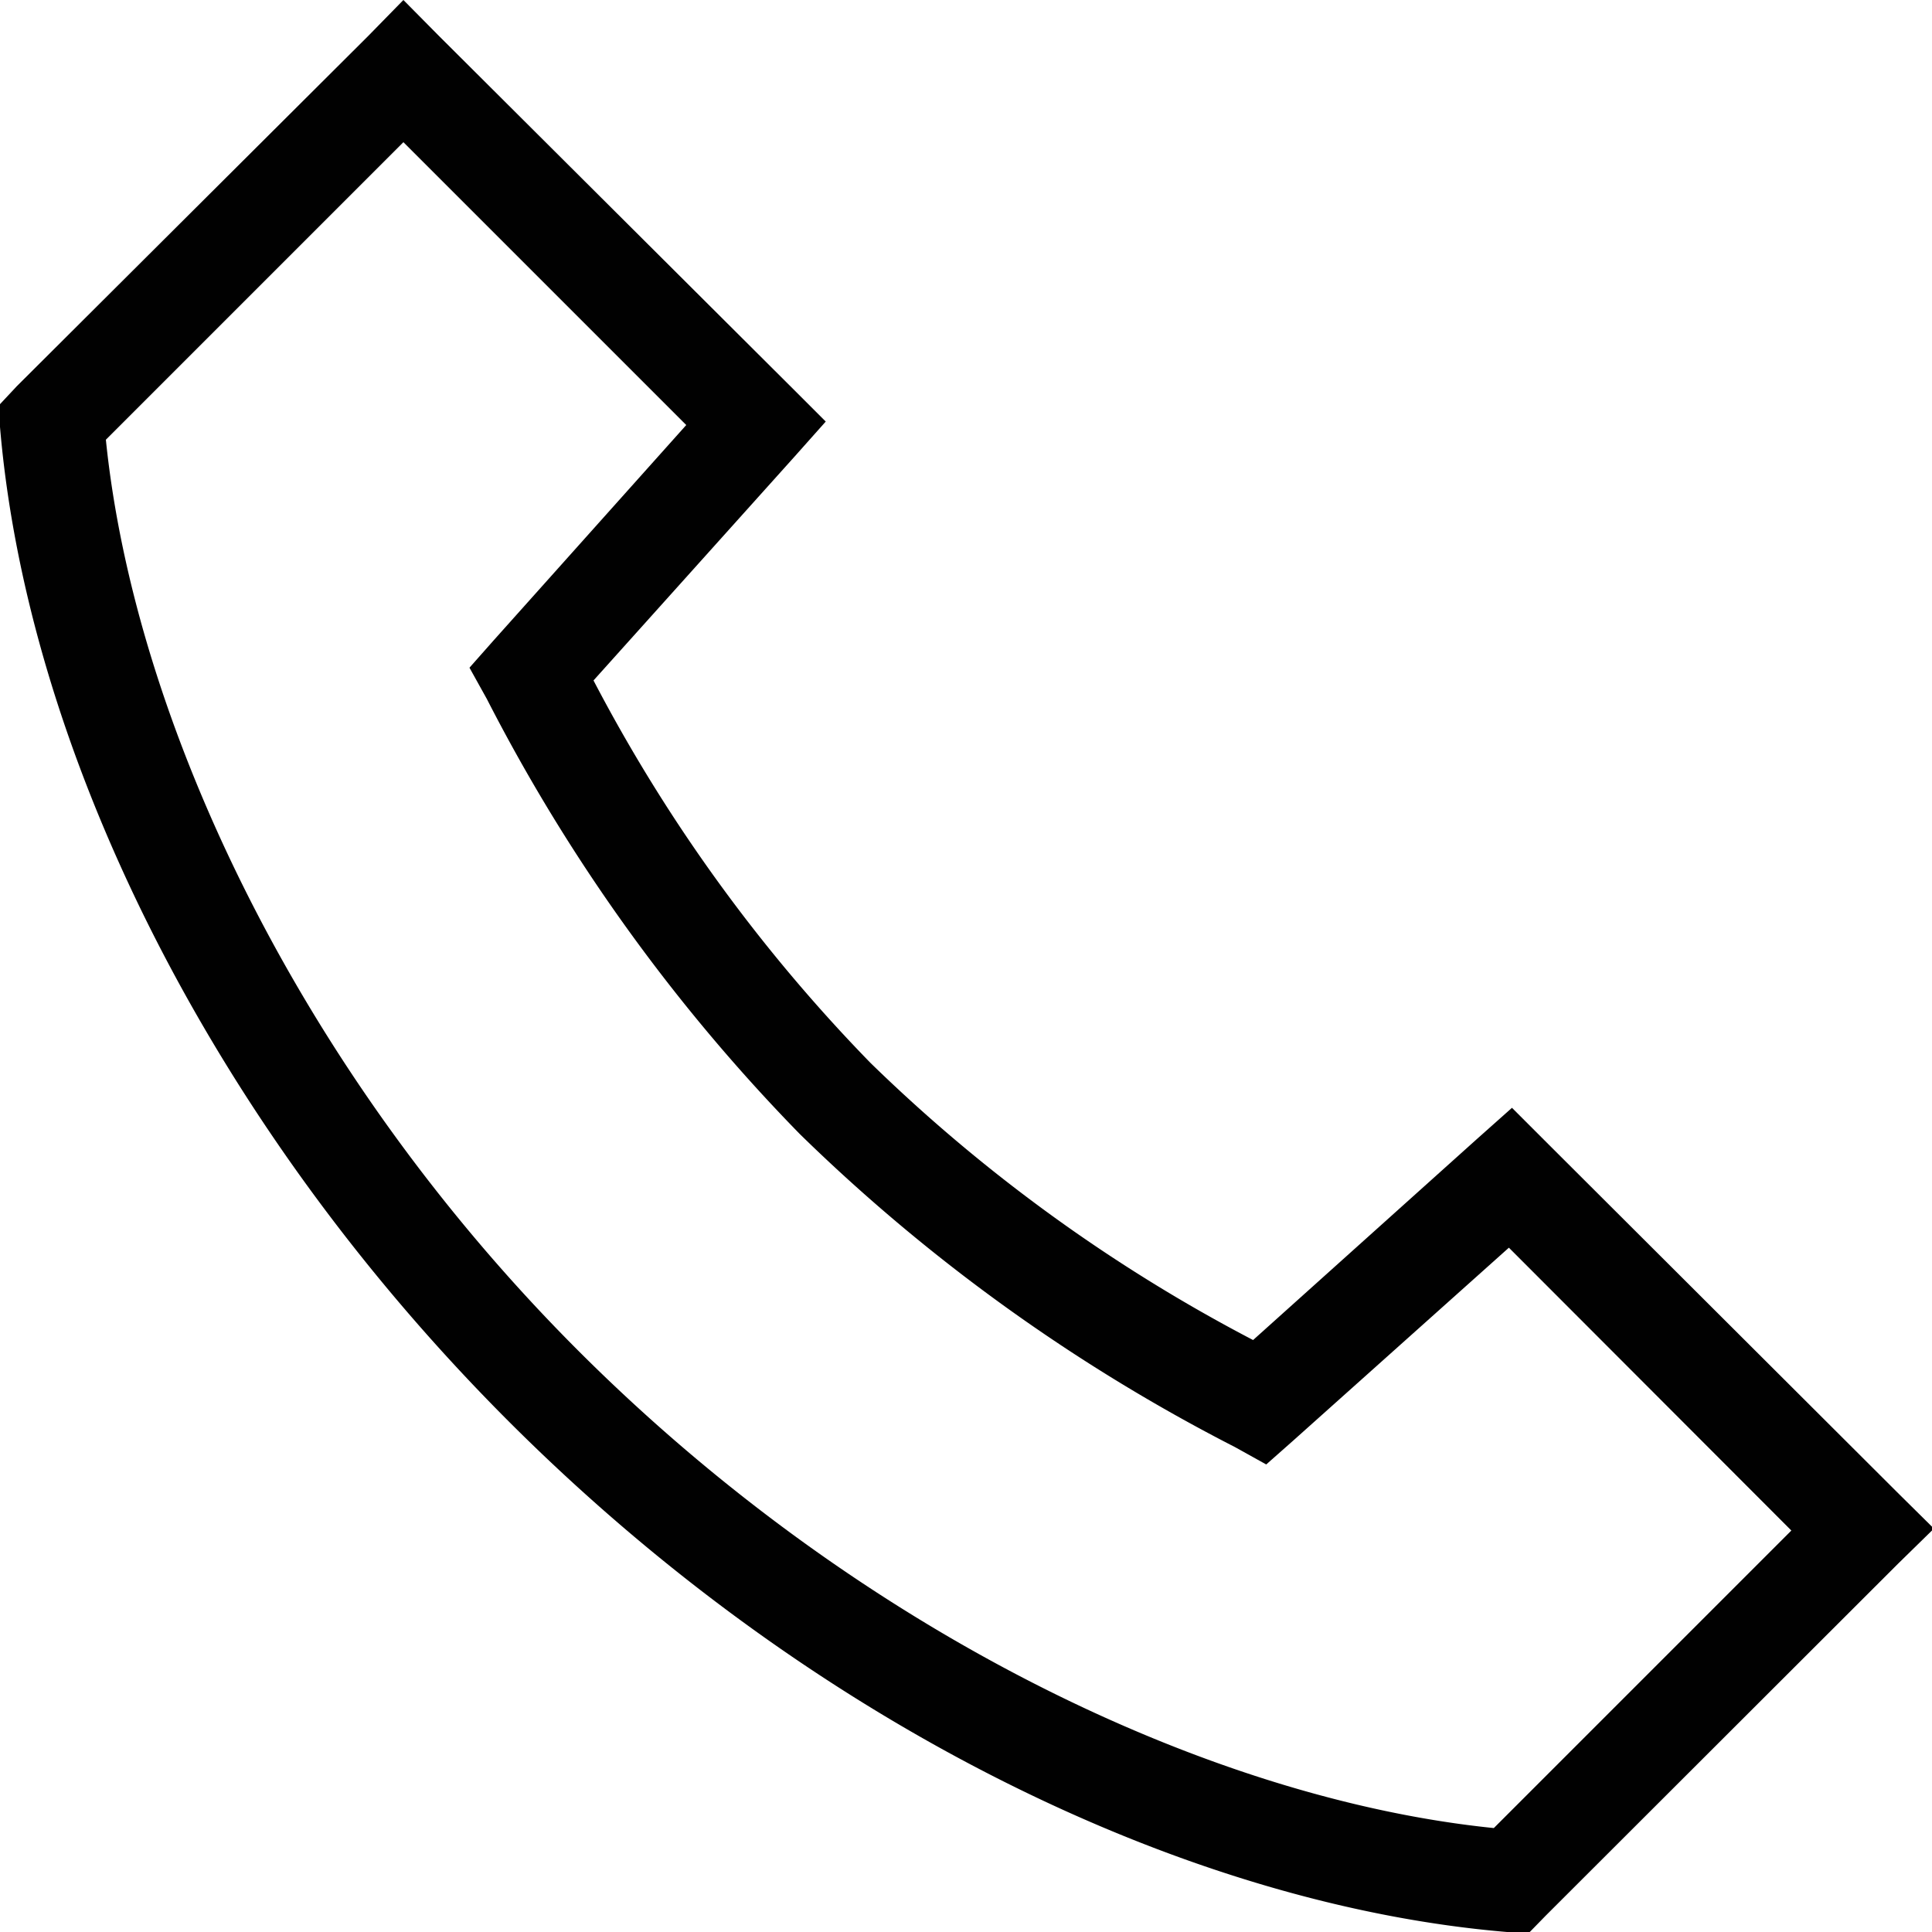 <svg xmlns="http://www.w3.org/2000/svg" id="Layer_1" data-name="Layer 1" viewBox="0 0 50 50"><defs><style>.cls-1{fill:#010101}</style></defs><path d="m10.44 0-.91.93L.43 10l-.43.46v.59c.69 8.18 5.3 17.88 13.19 25.76S30.77 49.31 39 50h.59l.42-.43 9.11-9.1.93-.91-.93-.92-9.12-9.1-.87-.87-.91.81-5.79 5.2a42.05 42.05 0 0 1-9.9-7.17 42.05 42.05 0 0 1-7.17-9.9l5.2-5.79.81-.91-.91-.91-9.1-9.07Zm0 3.68L17.76 11l-5 5.59-.61.69.45.81a46.29 46.29 0 0 0 8.1 11.26 46.29 46.29 0 0 0 11.26 8.1l.81.45.69-.61 5.59-5 7.31 7.32-7.7 7.7c-7.27-.74-16.3-5-23.61-12.27S3.48 18.65 2.74 11.38Z" class="cls-1"/></svg>
